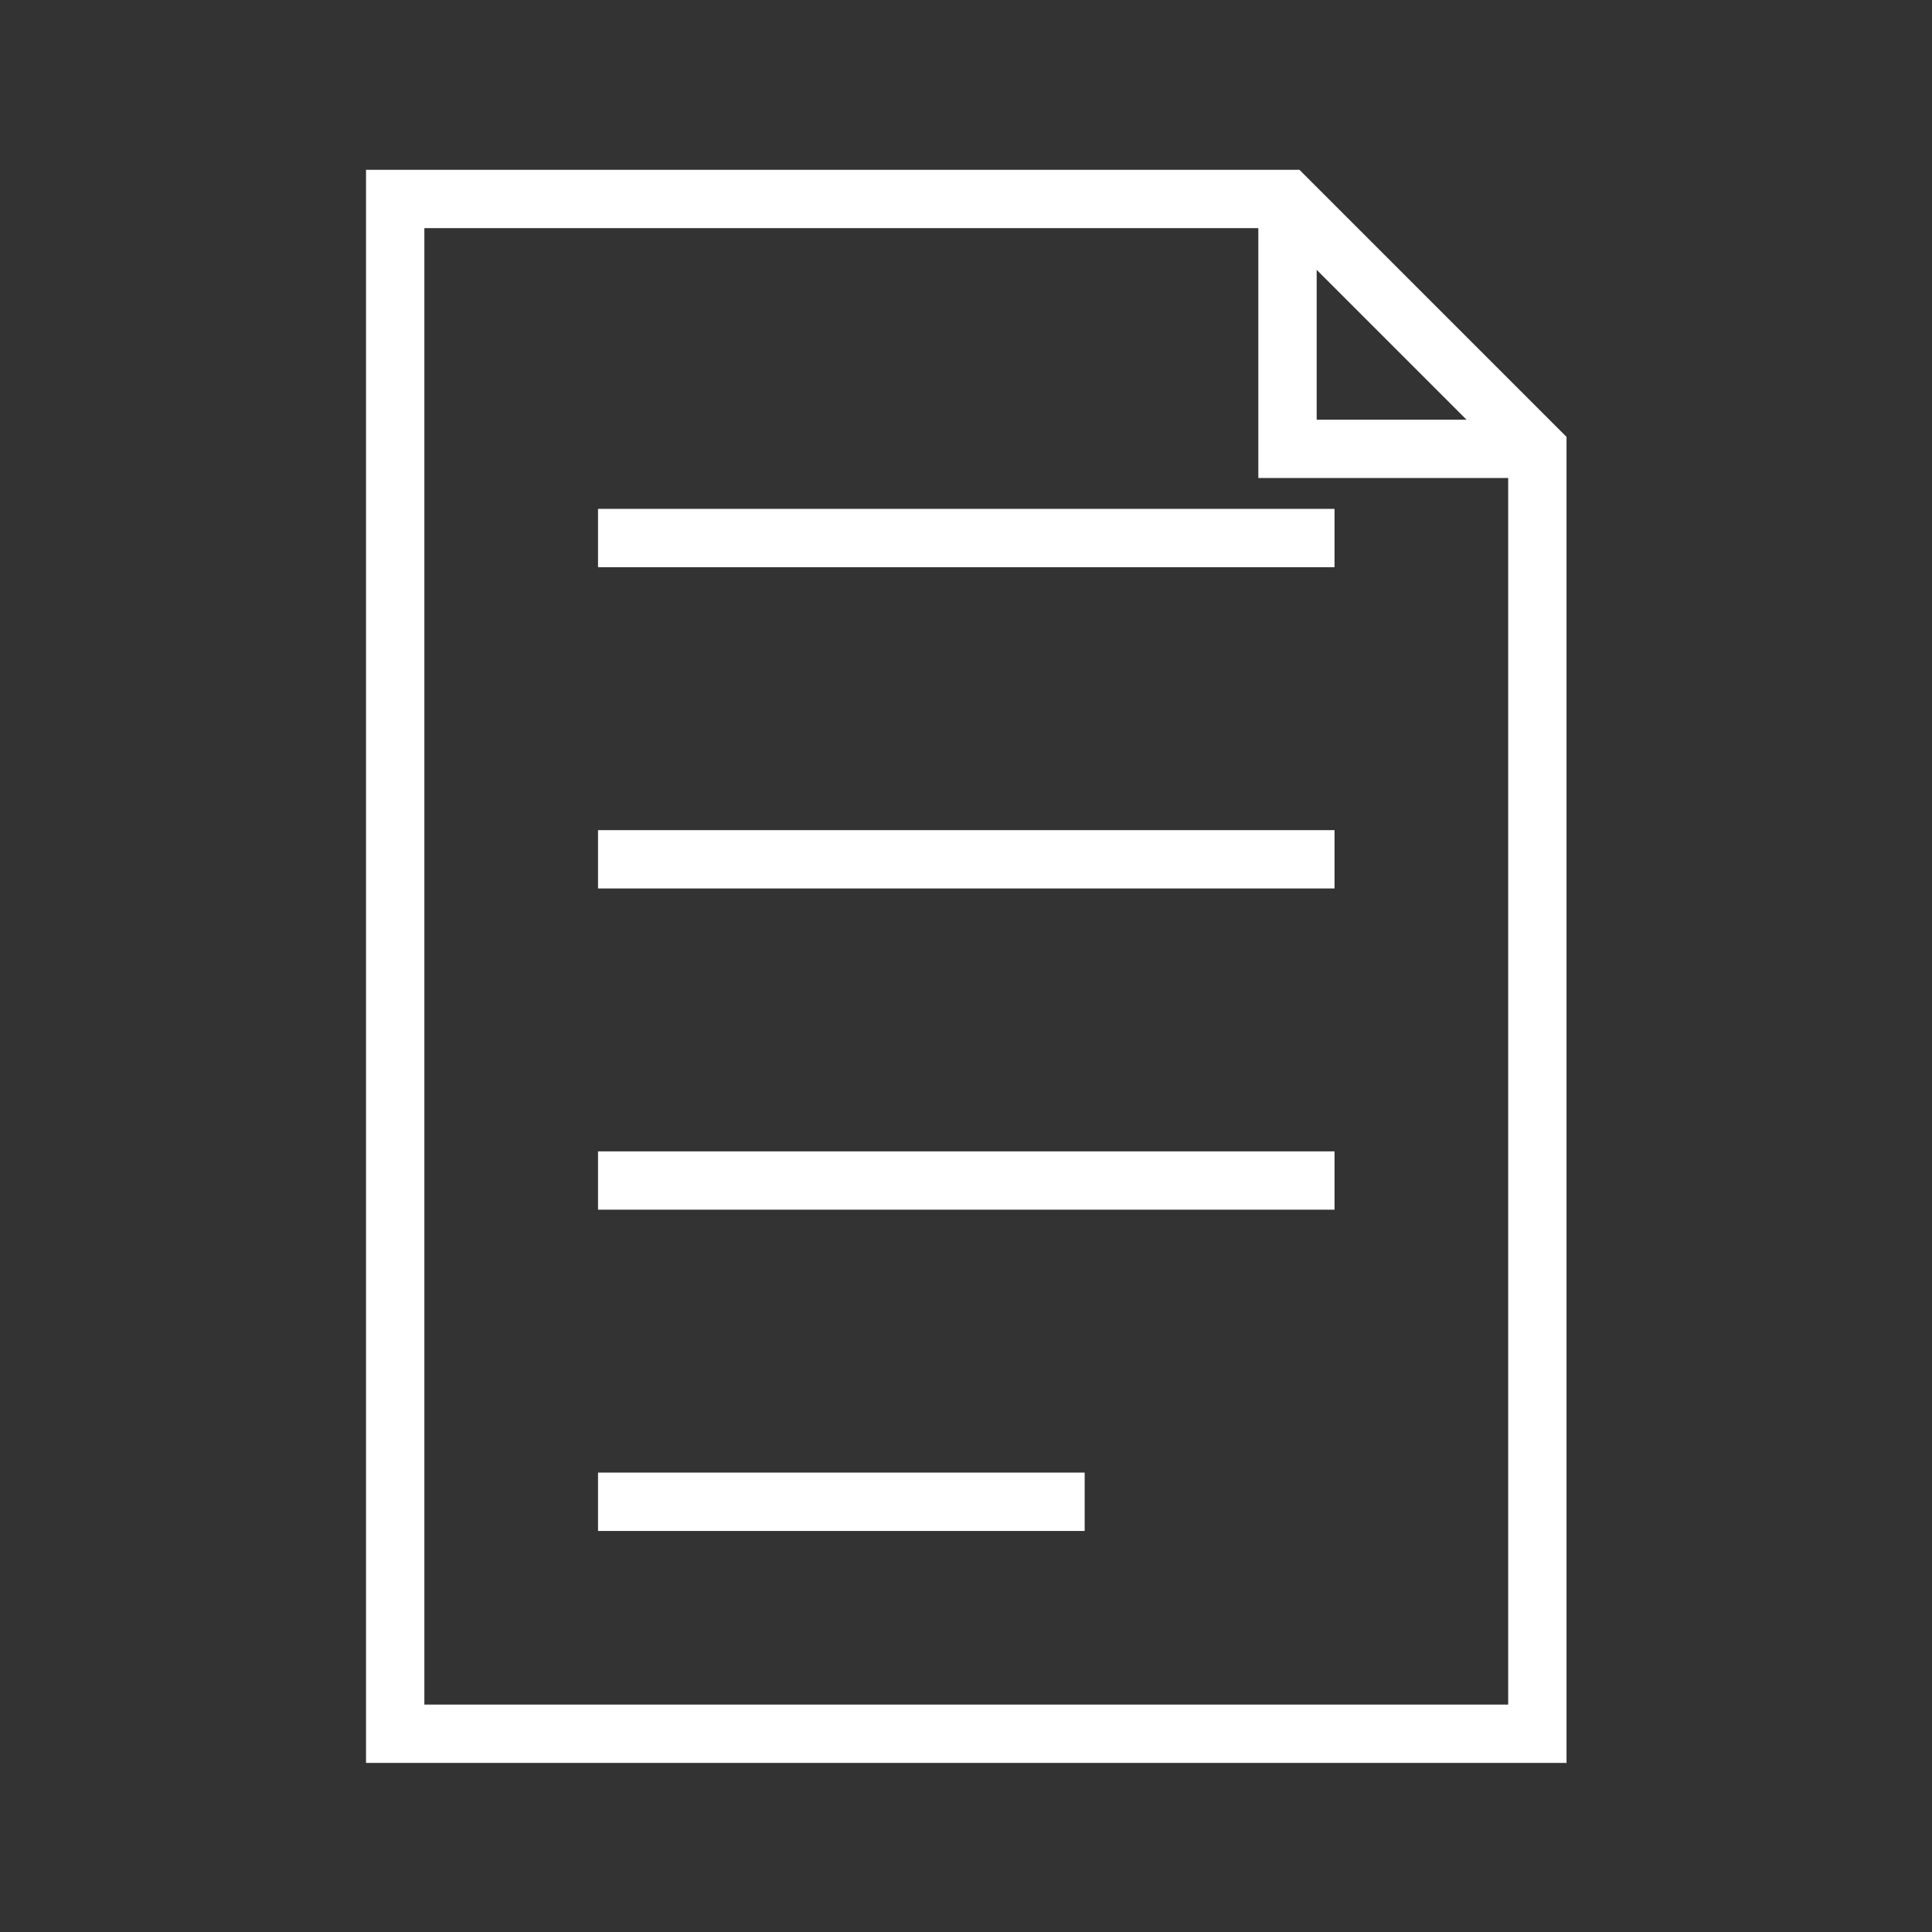 <svg xmlns="http://www.w3.org/2000/svg" width="128" height="128" viewBox="0 0 128 128"><rect x="0" y="0" width="128" height="128" fill="#333333" stroke="none"/><g id="_1" data-name="1" transform="translate(-4142 1396)"><g id="_01_Intensity_of_Treatment" data-name="01 Intensity of Treatment" transform="translate(-1940 -4042)"><rect id="Rectangle_121" data-name="Rectangle 121" width="128" height="128" transform="translate(6082 2646)" fill="#fff" opacity="0"></rect></g><g id="_1-2" data-name="1" transform="translate(4150 -2342.362)"><path id="Path_1011" data-name="Path 1011" d="M17,958.362V1062.41H95.036V975.617L77.781,958.362H17Zm2.365,2.365H76.118V977.28H92.671v82.766H19.365V960.727Zm59.118,1.7,12.489,12.489H78.483Zm-46.112,18.4v2.365H79.665v-2.365Zm0,21.283v2.365H79.665v-2.365Zm0,21.283v2.365H79.665v-2.365Zm0,21.283v2.365H63.112v-2.365Z" transform="translate(0 0)" fill="#fff" stroke="#fff" stroke-width="1.5"></path></g></g></svg>